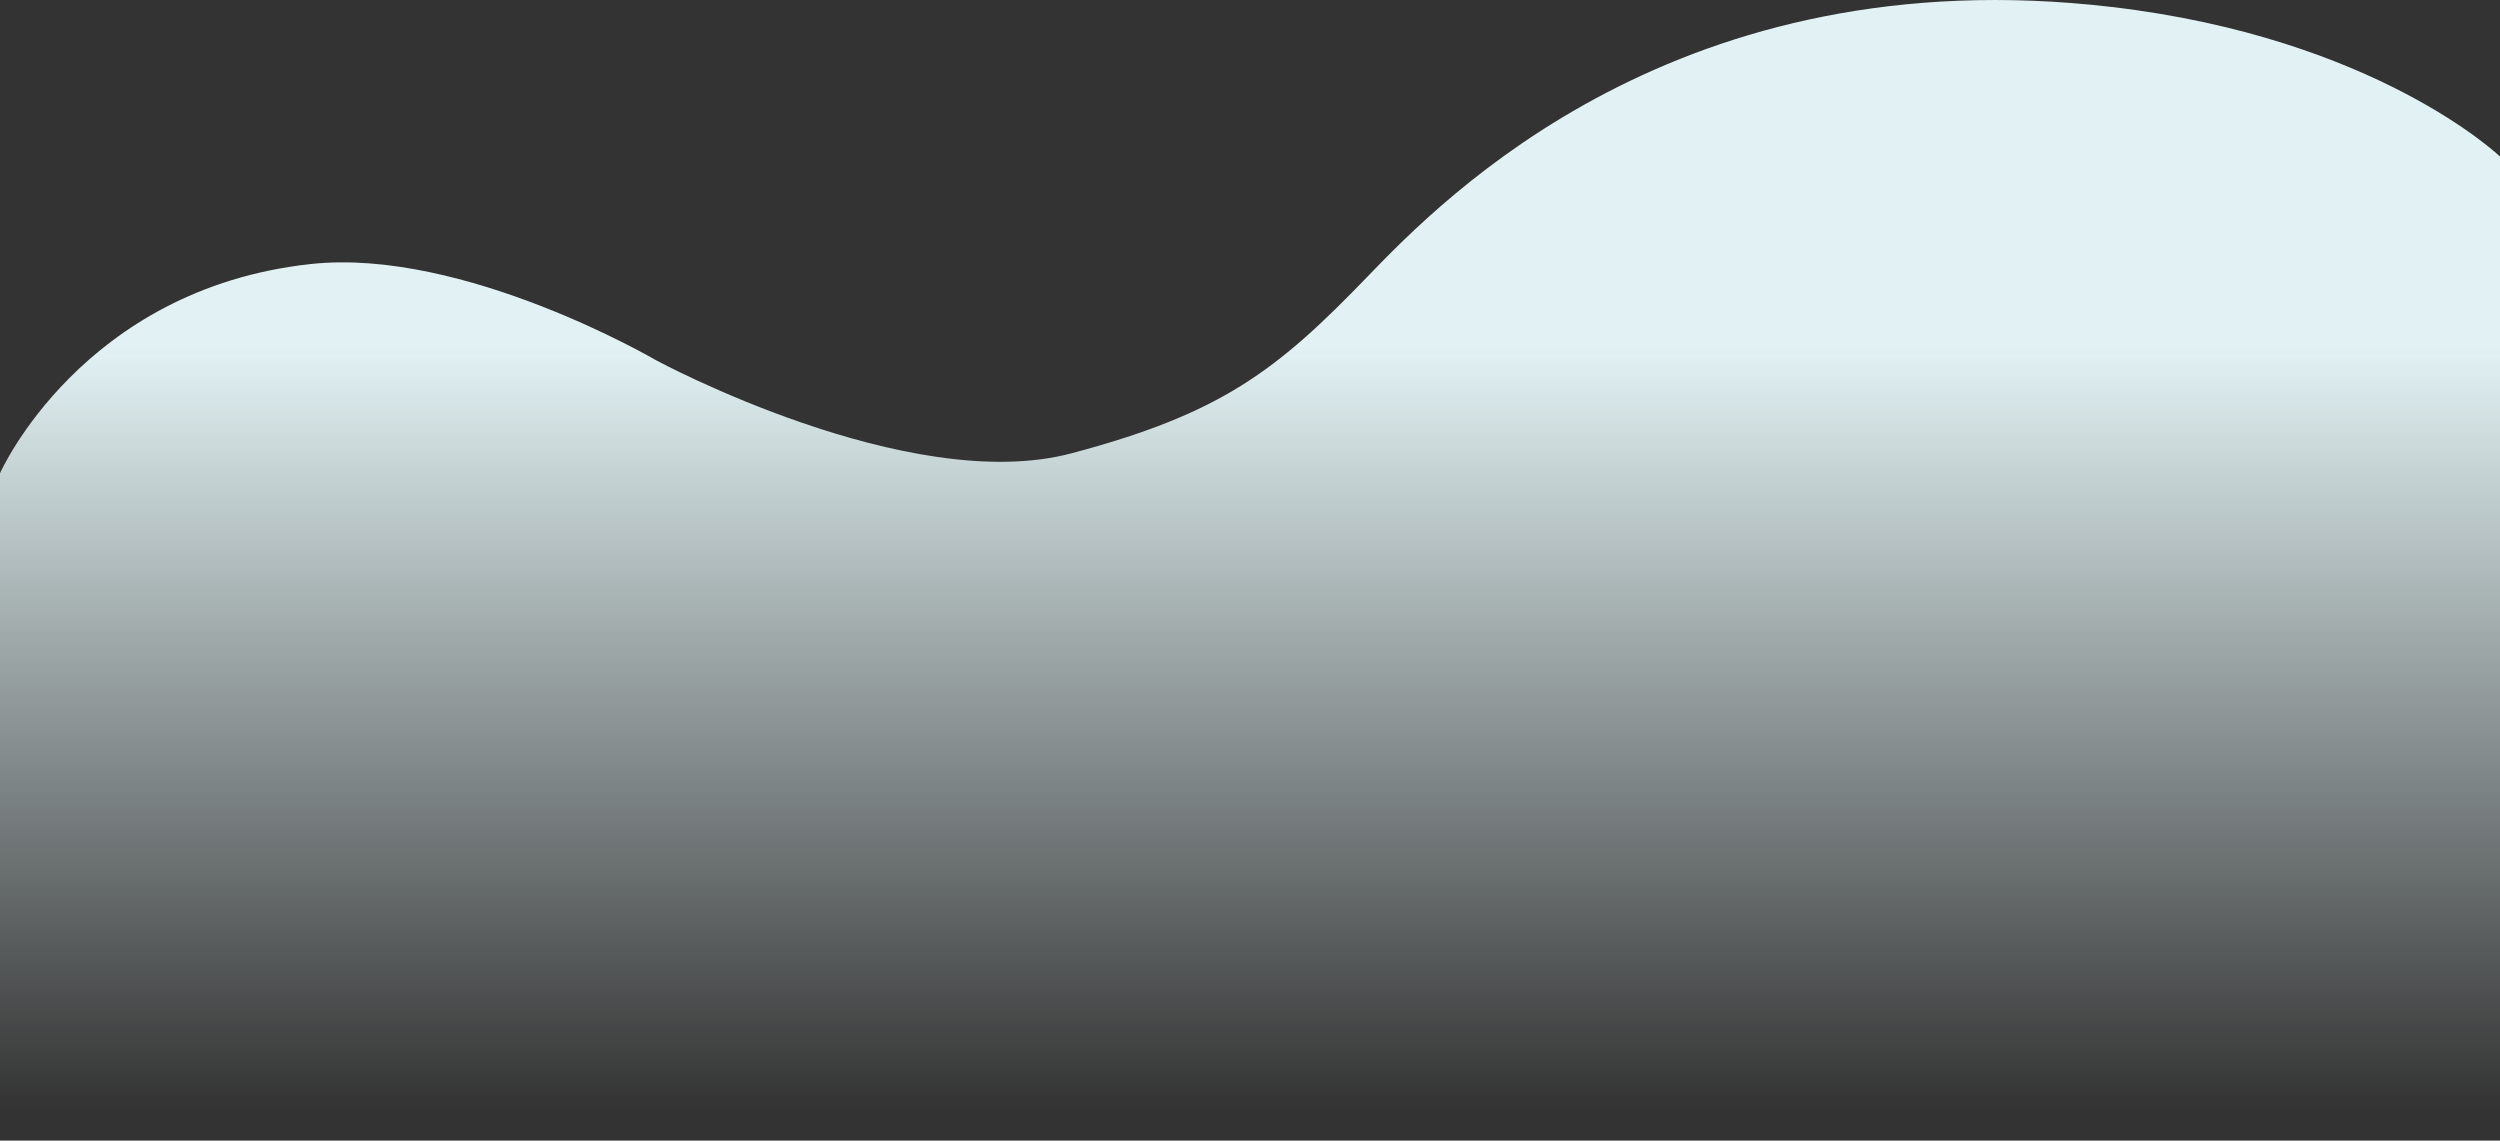 <?xml version="1.0" encoding="utf-8"?>
<!-- Generator: Adobe Illustrator 22.0.1, SVG Export Plug-In . SVG Version: 6.00 Build 0)  -->
<svg version="1.1" id="레이어_1" xmlns="http://www.w3.org/2000/svg" xmlns:xlink="http://www.w3.org/1999/xlink" x="0px"
	 y="0px" viewBox="0 0 1609.7 734.4" style="enable-background:new 0 0 1609.7 734.4;" xml:space="preserve">
<rect x="0" y="0" width="1609.7" height="734.4" fill="#333333" stroke="none"/>
<style type="text/css">
	.st0{fill:url(#SVGID_1_);}
</style>
<linearGradient id="SVGID_1_" gradientUnits="userSpaceOnUse" x1="804.85" y1="791.222" x2="804.85" y2="301.187" gradientTransform="matrix(1 0 0 -1 0 1014.876)">
	<stop  offset="0" style="stop-color:#E2F2F4"/>
	<stop  offset="1" style="stop-color:#E2F2F4;stop-opacity:0"/>
</linearGradient>
<path class="st0" d="M0,304.7c0,0,52.6-118.7,200.1-134.7c98.4-10.7,222.4,62,222.4,62s162.5,87.7,267.3,59.9
	c97-25.7,132.6-53.5,191-114.1c49.4-51.2,200.4-206,479-173.3c170.4,20,249.9,96.3,249.9,96.3v633.6H0V304.7z"/>
</svg>
